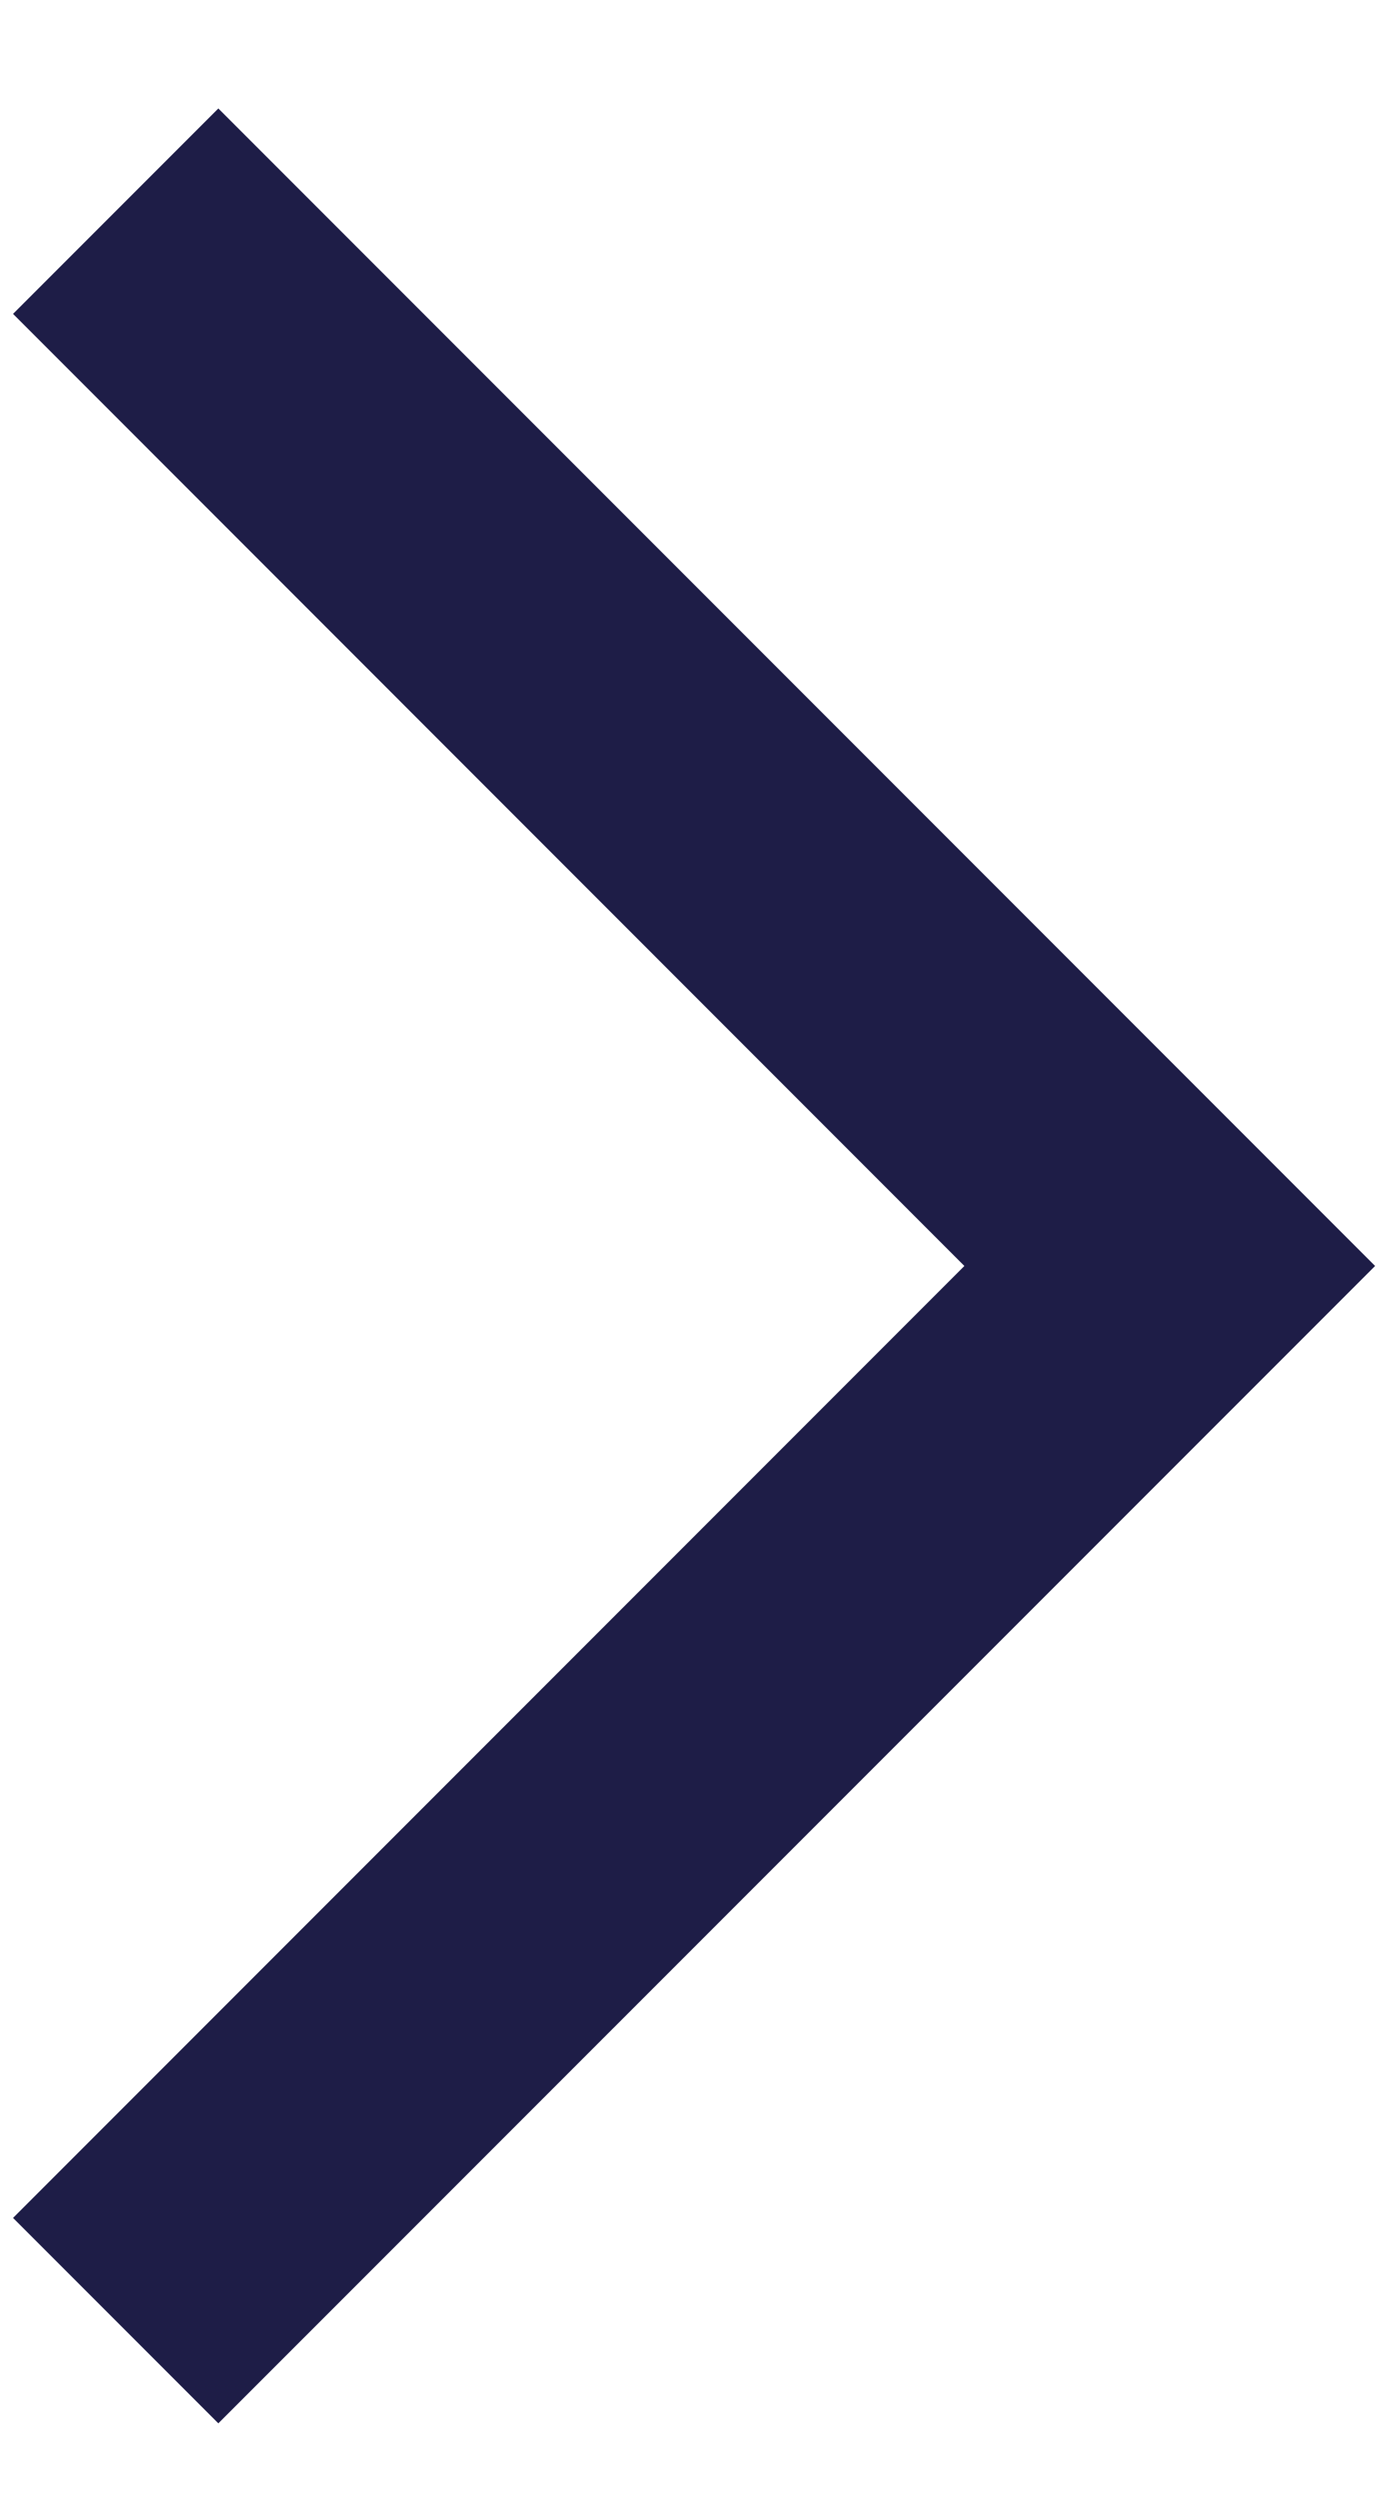 <svg width="10" height="18" viewBox="0 0 10 18" fill="none" xmlns="http://www.w3.org/2000/svg">
<path d="M1.573 0.781L0.094 2.26L6.948 9.115L0.094 15.969L1.573 17.448L9.907 9.115L1.573 0.781Z" fill="#1E1D47"/>
</svg>
